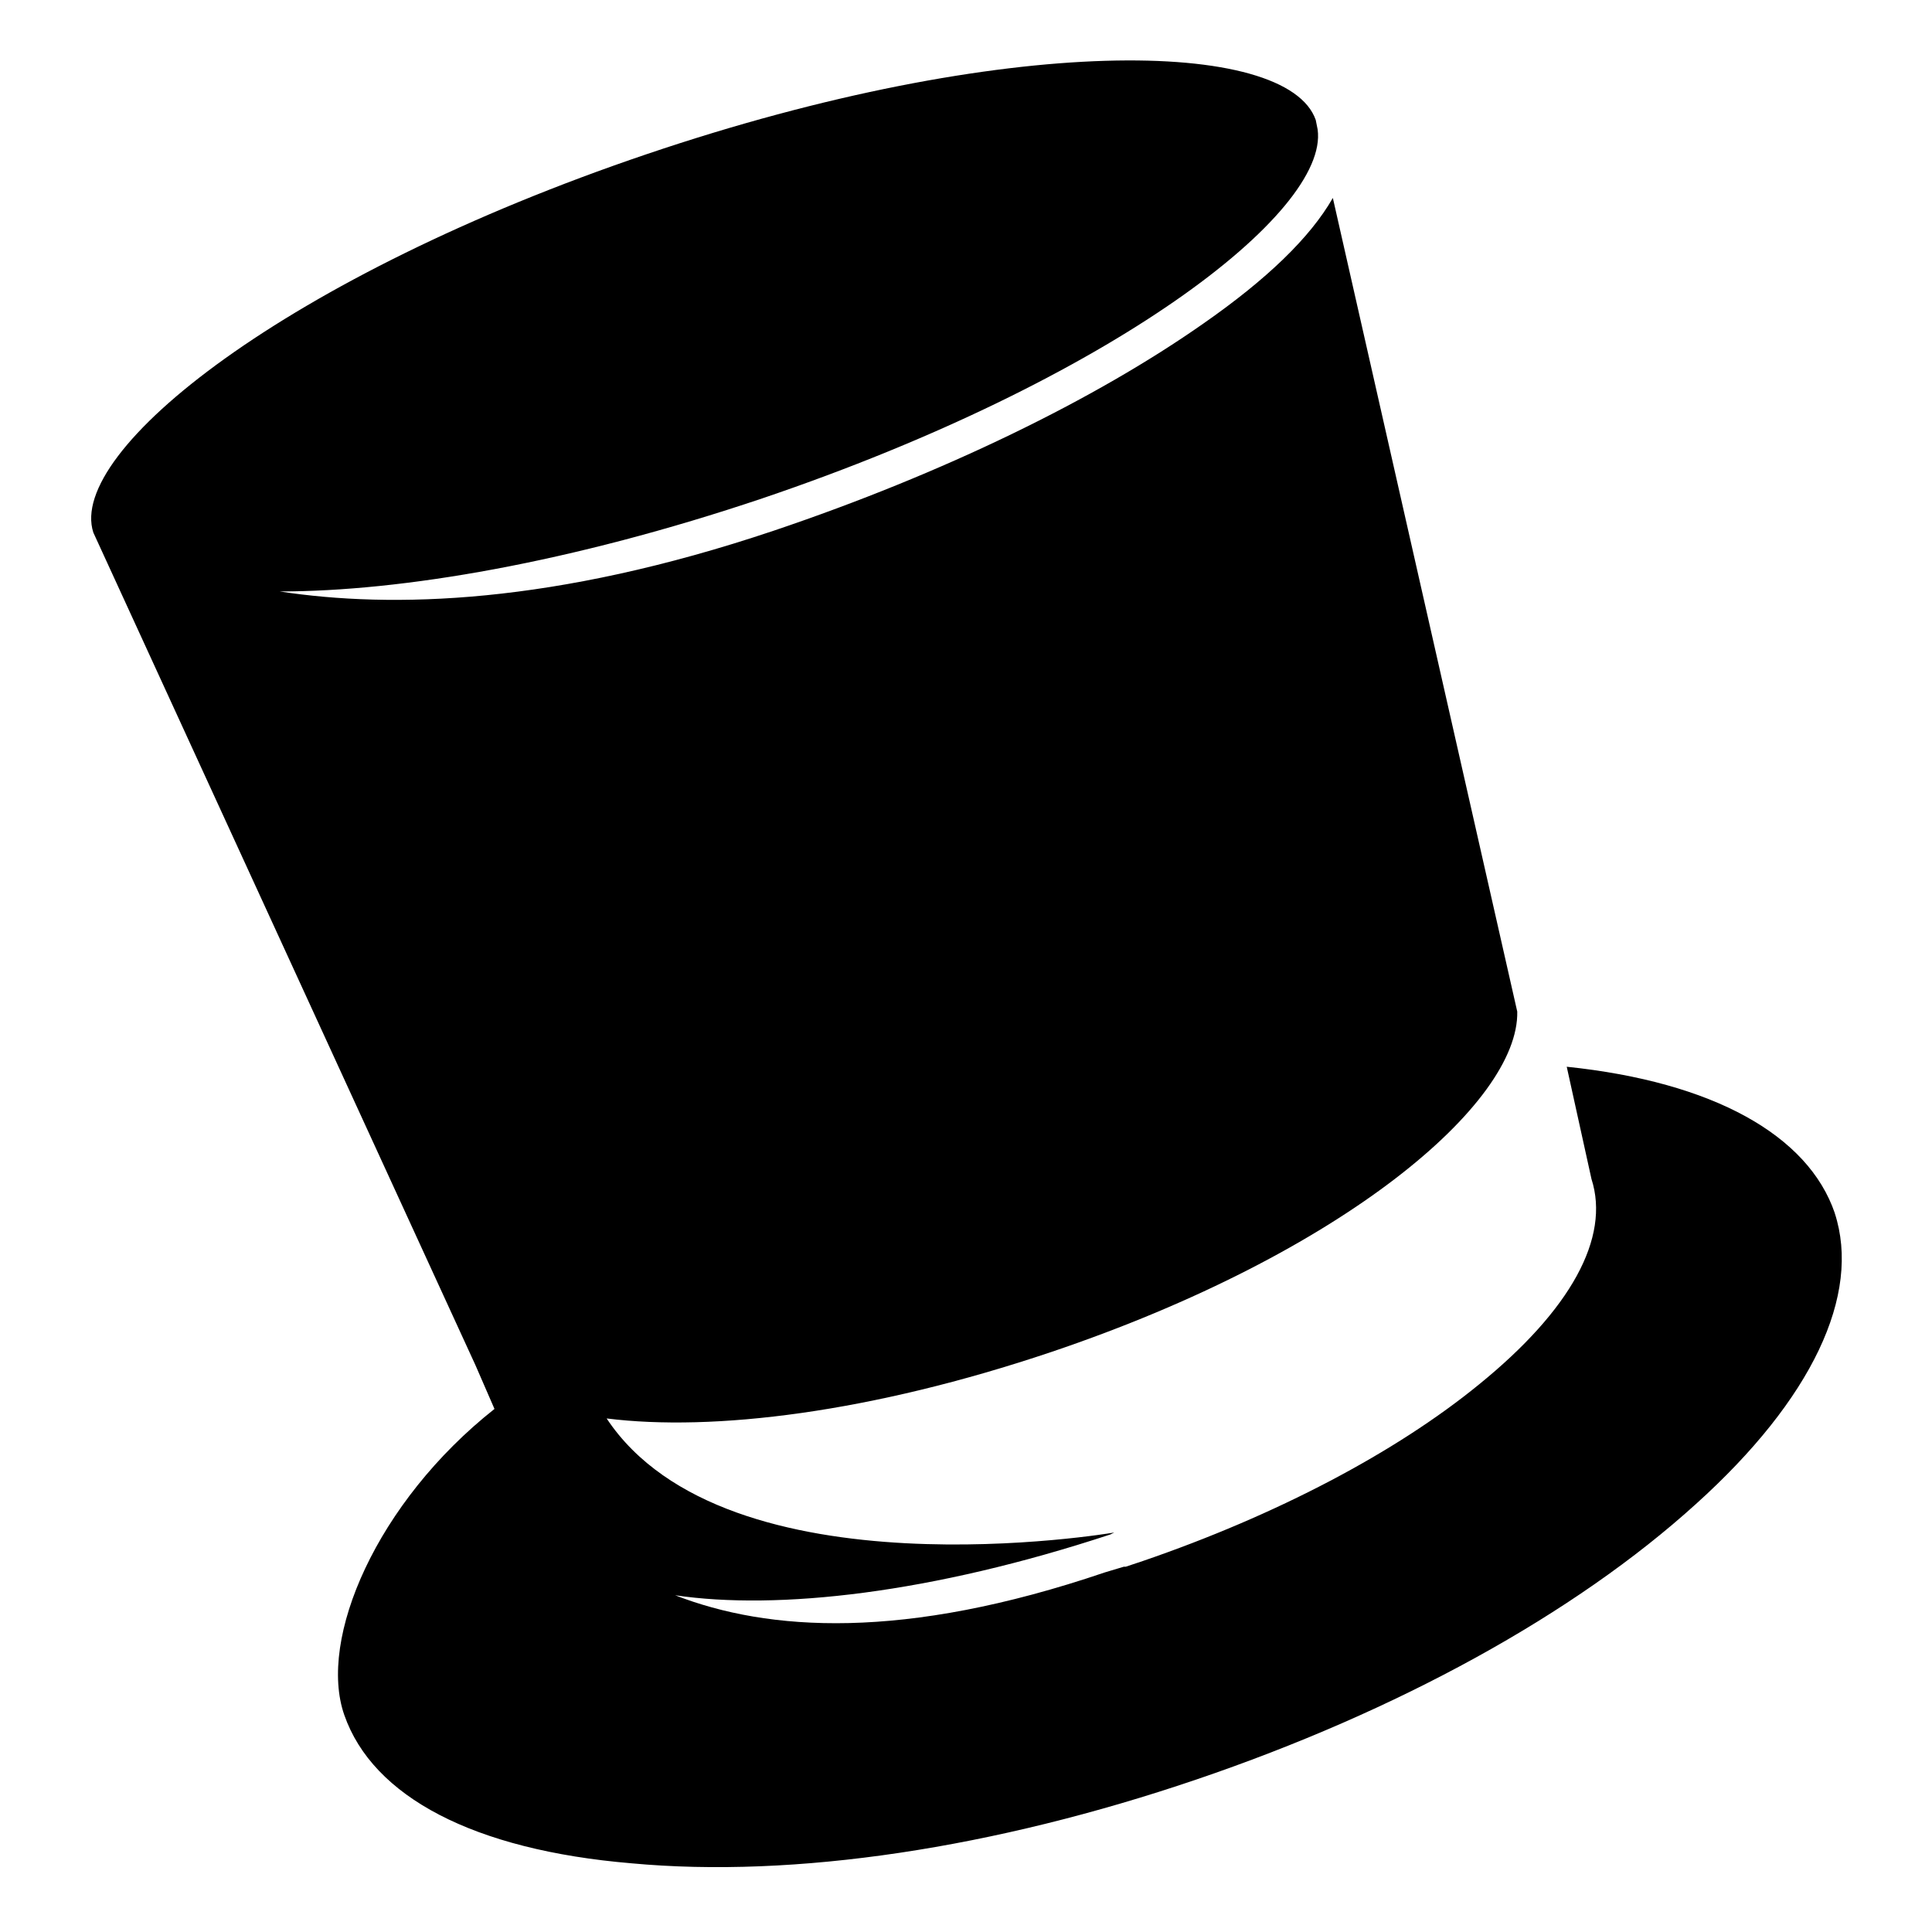 <?xml version="1.0" encoding="UTF-8"?>
<!-- The Best Svg Icon site in the world: iconSvg.co, Visit us! https://iconsvg.co -->
<svg fill="#000000" width="800px" height="800px" version="1.1" viewBox="144 144 512 512" xmlns="http://www.w3.org/2000/svg">
 <path d="m630.24 465.49c-7.055-20.656-32.242-34.762-71.039-38.793l6.551 29.727c5.039 15.617-5.543 34.762-29.727 54.41-22.168 18.137-53.906 34.762-89.176 46.855l-4.535 1.512h-0.504l-5.039 1.512c-53.402 18.137-89.176 15.617-113.86 6.047 27.207 4.031 68.016-0.504 115.37-16.121l1.008-0.504s-102.78 17.633-134.52-30.23c28.215 3.527 70.031-1.512 117.89-17.633 77.586-26.199 123.94-66 123.43-90.184l-48.871-215.63c-6.047 10.578-17.633 21.664-34.258 33.25-28.719 20.152-69.023 39.801-113.86 54.914-58.441 19.648-101.27 20.656-130.99 16.121 32.242 0 77.082-7.559 127.97-24.688 92.195-31.234 150.14-75.57 147.11-97.738l-0.504-2.519c-7.559-21.664-82.121-23.176-177.34 9.07-95.219 32.242-153.66 78.594-146.61 100.26l101.27 220.67 5.039 11.586c-31.234 24.688-46.855 60.961-39.801 81.113 7.559 21.664 34.258 35.77 76.074 39.297 43.328 4.031 96.227-4.031 149.63-22.168 53.402-18.137 100.26-43.832 132.5-73.051 30.738-27.707 43.836-55.418 36.781-77.082z"/>
</svg>